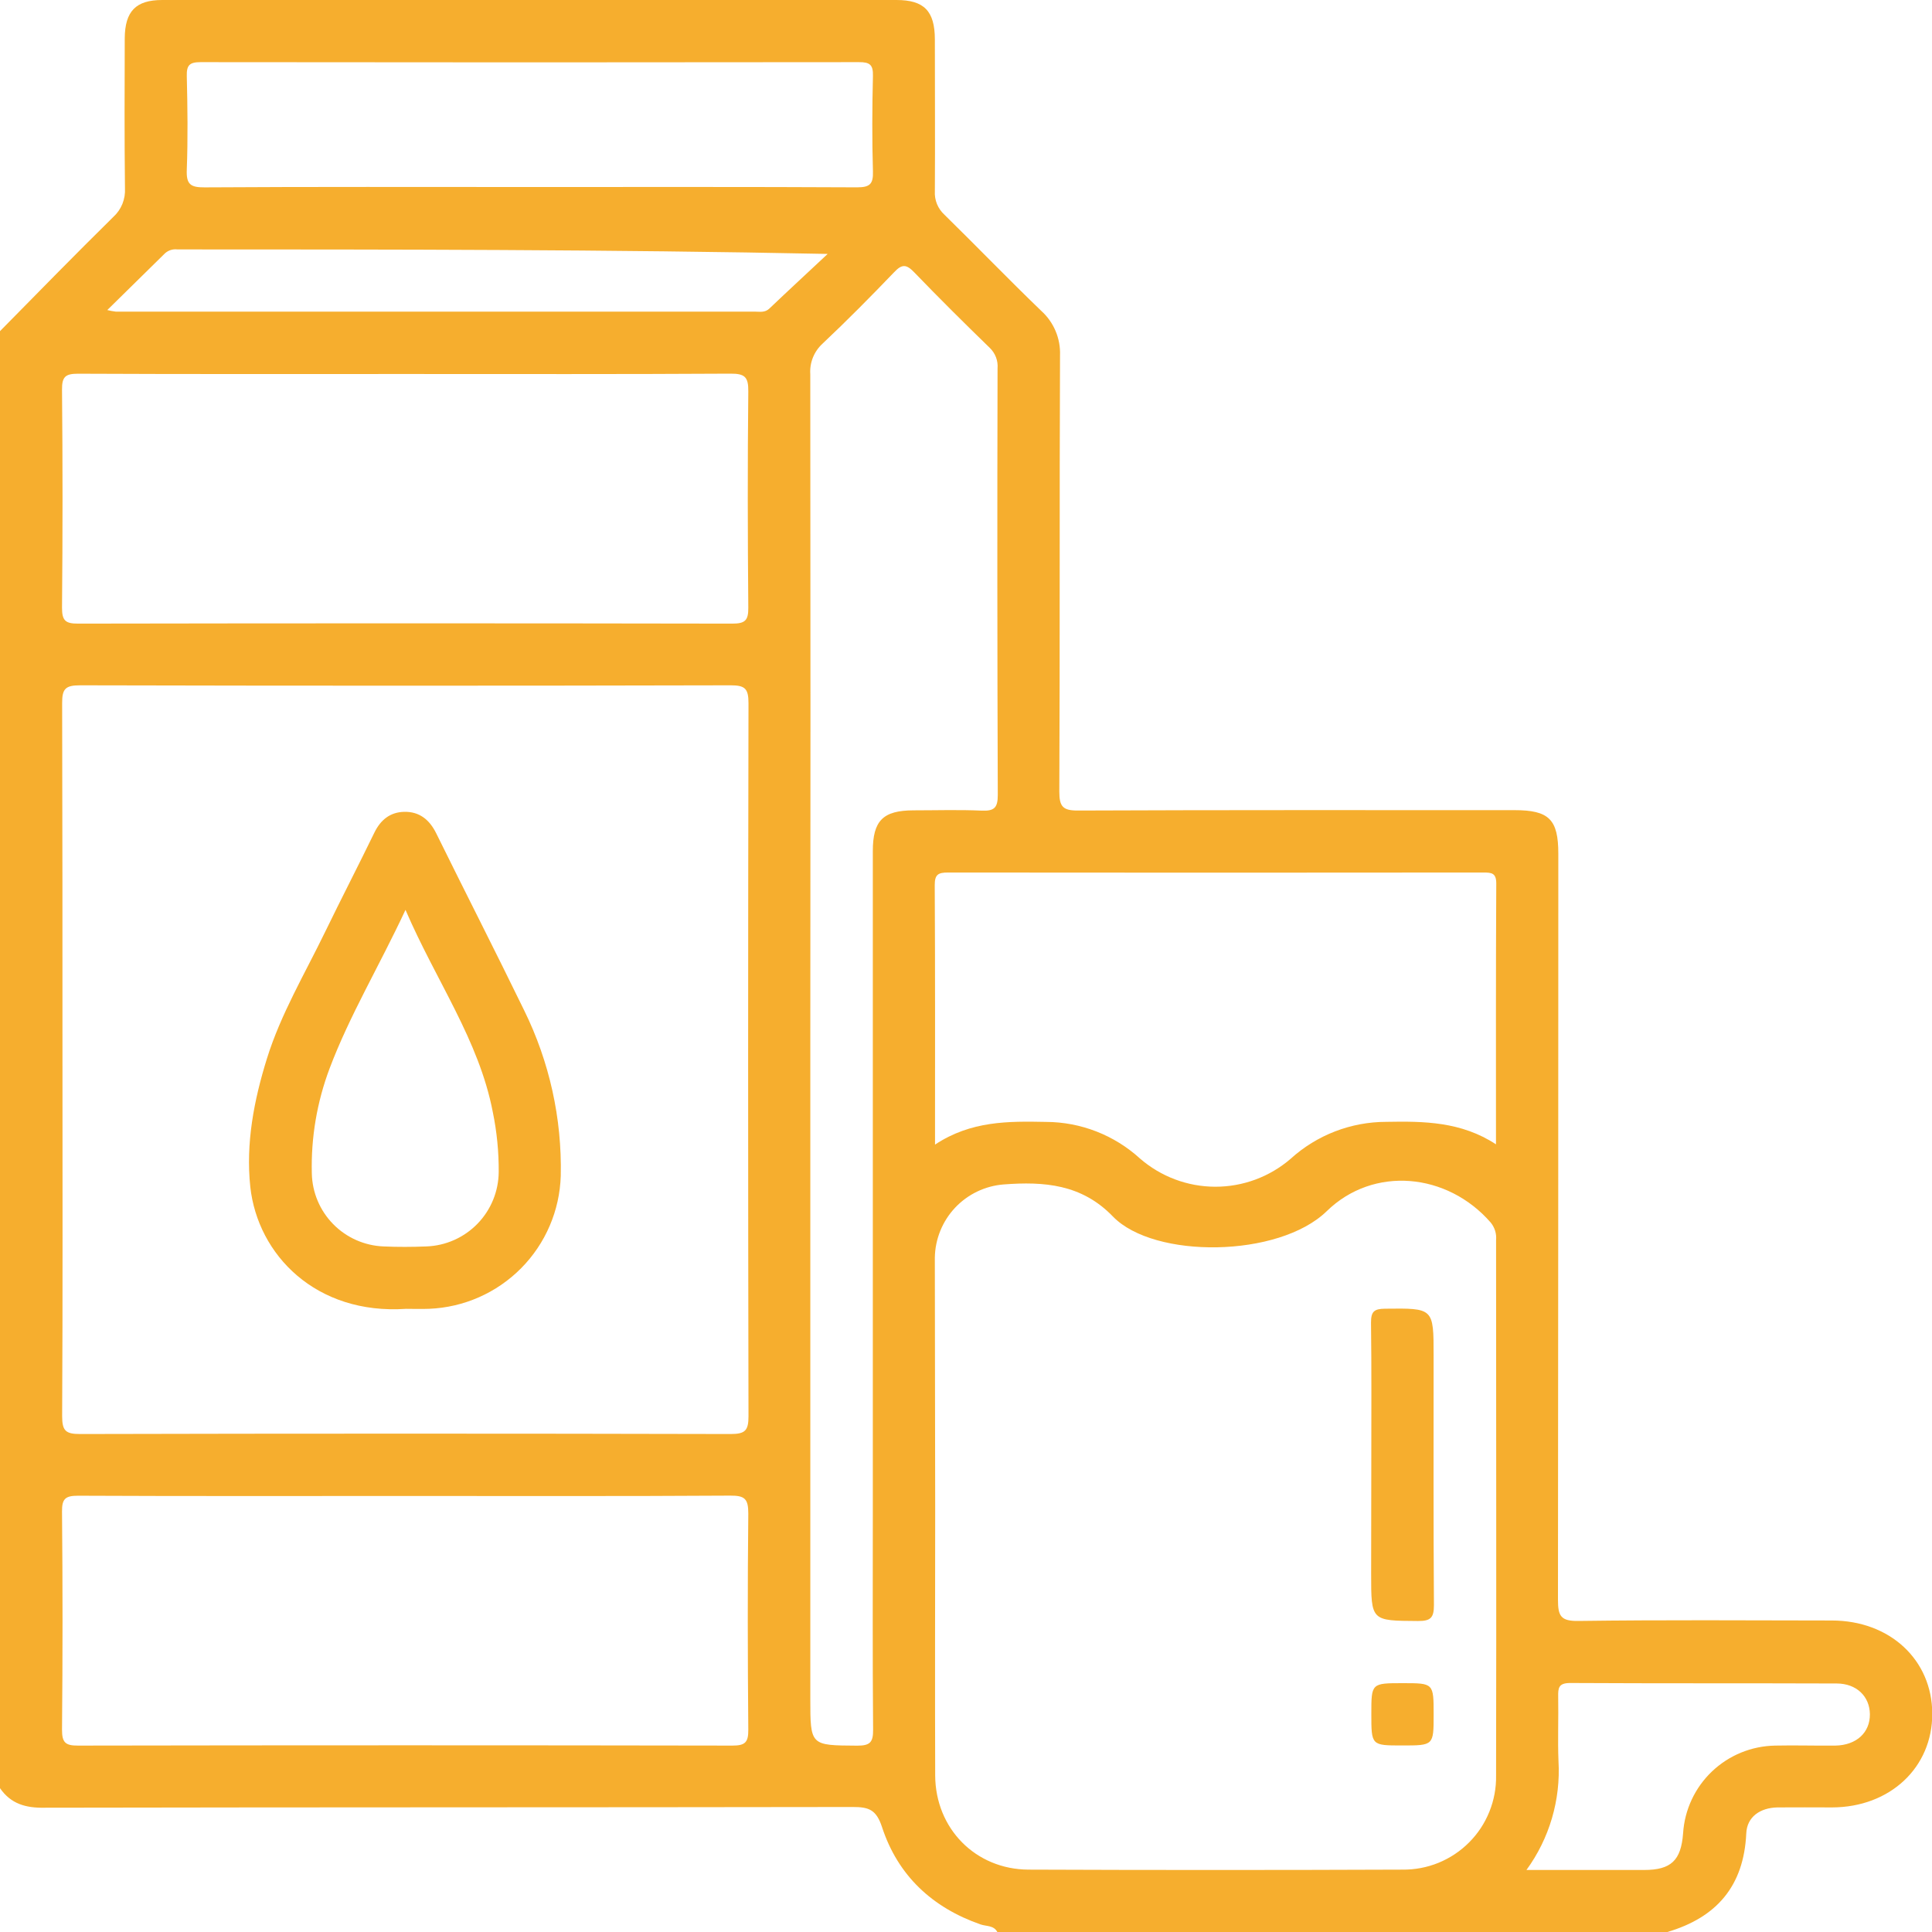 <svg width="60" height="60" viewBox="0 0 60 60" fill="none" xmlns="http://www.w3.org/2000/svg">
<g id="w7Px1i.tif">
<path id="Vector" d="M0 10.284C1.17 9.096 2.331 7.907 3.517 6.739C3.641 6.627 3.738 6.488 3.801 6.333C3.863 6.178 3.891 6.011 3.881 5.844C3.863 4.292 3.869 2.74 3.874 1.187C3.881 0.352 4.216 0 5.038 0C12.638 0 20.238 0 27.838 0C28.699 0 29.03 0.341 29.033 1.219C29.033 2.795 29.043 4.364 29.033 5.937C29.025 6.073 29.047 6.21 29.099 6.337C29.151 6.464 29.231 6.578 29.332 6.67C30.34 7.658 31.32 8.674 32.336 9.653C32.529 9.826 32.681 10.04 32.782 10.28C32.883 10.519 32.93 10.777 32.92 11.036C32.9 15.552 32.92 20.068 32.898 24.584C32.898 25.054 33.01 25.175 33.484 25.172C38 25.153 42.515 25.16 47.032 25.16C48.108 25.16 48.395 25.447 48.395 26.515C48.395 34.236 48.391 41.958 48.384 49.679C48.384 50.186 48.469 50.349 49.022 50.34C51.643 50.305 54.264 50.322 56.886 50.326C58.691 50.326 60.005 51.548 60.008 53.221C60.012 54.893 58.696 56.125 56.9 56.131C56.335 56.131 55.771 56.125 55.202 56.131C54.667 56.141 54.253 56.421 54.232 56.938C54.156 58.576 53.31 59.548 51.782 60H30.973C30.862 59.789 30.631 59.827 30.454 59.765C28.952 59.243 27.886 58.248 27.393 56.745C27.215 56.199 26.982 56.117 26.48 56.118C18.112 56.132 9.752 56.124 1.389 56.14C0.8 56.152 0.338 56.022 0 55.533V10.284ZM1.94 32.909C1.94 36.599 1.95 40.289 1.93 43.978C1.93 44.43 2.035 44.536 2.486 44.535C9.22 44.519 15.955 44.519 22.69 44.535C23.141 44.535 23.247 44.429 23.245 43.978C23.23 36.598 23.23 29.218 23.245 21.84C23.245 21.387 23.141 21.282 22.689 21.283C15.955 21.299 9.221 21.299 2.486 21.283C2.034 21.283 1.927 21.389 1.93 21.84C1.94 25.529 1.94 29.22 1.94 32.909ZM29.043 46.856C29.043 49.616 29.033 52.376 29.043 55.138C29.051 56.791 30.299 58.057 31.945 58.063C35.813 58.078 39.682 58.078 43.551 58.063C43.936 58.068 44.318 57.996 44.674 57.851C45.03 57.705 45.354 57.49 45.625 57.217C45.897 56.945 46.111 56.62 46.254 56.263C46.398 55.906 46.469 55.524 46.462 55.139C46.474 49.598 46.462 44.057 46.462 38.516C46.471 38.417 46.462 38.318 46.433 38.224C46.404 38.13 46.357 38.042 46.294 37.966C44.947 36.419 42.656 36.196 41.201 37.616C39.714 39.062 35.839 39.102 34.562 37.779C33.592 36.774 32.424 36.688 31.166 36.784C30.592 36.83 30.055 37.088 29.66 37.508C29.266 37.928 29.042 38.48 29.032 39.056L29.043 46.856ZM12.581 11.615C9.194 11.615 5.807 11.622 2.421 11.606C2.024 11.606 1.923 11.707 1.926 12.101C1.947 14.358 1.947 16.616 1.926 18.875C1.926 19.272 2.03 19.368 2.422 19.367C9.197 19.355 15.971 19.355 22.746 19.367C23.141 19.367 23.243 19.266 23.239 18.873C23.22 16.634 23.215 14.397 23.239 12.159C23.245 11.703 23.13 11.601 22.68 11.604C19.316 11.624 15.949 11.615 12.581 11.615ZM12.643 46.459C9.237 46.459 5.829 46.467 2.422 46.451C2.028 46.451 1.922 46.548 1.926 46.943C1.947 49.201 1.947 51.46 1.926 53.718C1.926 54.113 2.027 54.213 2.421 54.211C9.195 54.199 15.97 54.199 22.744 54.211C23.137 54.211 23.243 54.114 23.239 53.718C23.22 51.48 23.215 49.243 23.239 47.005C23.239 46.551 23.134 46.445 22.681 46.448C19.338 46.469 15.991 46.459 12.643 46.459ZM25.165 32.543V52.748C25.165 54.22 25.165 54.203 26.621 54.213C27.015 54.213 27.119 54.114 27.115 53.718C27.096 51.48 27.106 49.241 27.106 47.004C27.106 40.148 27.106 33.292 27.106 26.436C27.106 25.485 27.422 25.169 28.369 25.166C29.075 25.166 29.782 25.143 30.487 25.175C30.873 25.191 30.988 25.09 30.987 24.69C30.971 20.274 30.969 15.857 30.98 11.441C30.99 11.324 30.973 11.205 30.931 11.095C30.889 10.985 30.823 10.885 30.738 10.803C29.942 10.03 29.155 9.249 28.386 8.451C28.15 8.208 28.013 8.194 27.771 8.451C27.044 9.209 26.308 9.953 25.545 10.672C25.414 10.792 25.312 10.939 25.246 11.103C25.18 11.267 25.152 11.444 25.164 11.621C25.171 18.589 25.172 25.563 25.165 32.543ZM29.038 35.547C30.156 34.806 31.32 34.819 32.49 34.842C33.568 34.847 34.605 35.252 35.401 35.977C36.05 36.541 36.88 36.853 37.739 36.855C38.599 36.857 39.43 36.549 40.081 35.988C40.895 35.249 41.955 34.84 43.054 34.84C44.223 34.818 45.379 34.831 46.459 35.538C46.459 32.761 46.453 30.1 46.468 27.44C46.468 27.112 46.326 27.097 46.071 27.097C40.528 27.103 34.984 27.103 29.44 27.097C29.141 27.097 29.028 27.154 29.029 27.488C29.044 30.127 29.038 32.767 29.038 35.547ZM16.455 5.808C19.842 5.808 23.23 5.801 26.617 5.818C27.011 5.818 27.123 5.718 27.11 5.323C27.081 4.336 27.086 3.346 27.11 2.359C27.119 2.014 27.016 1.928 26.676 1.93C19.862 1.939 13.047 1.939 6.232 1.93C5.892 1.93 5.792 2.019 5.801 2.361C5.824 3.332 5.837 4.302 5.801 5.263C5.781 5.721 5.91 5.823 6.359 5.819C9.722 5.798 13.088 5.808 16.455 5.808ZM3.332 9.629C3.419 9.651 3.507 9.667 3.596 9.678C10.21 9.678 16.825 9.678 23.438 9.678C23.593 9.678 23.754 9.716 23.893 9.583C24.492 9.012 25.106 8.448 25.704 7.886C18.894 7.747 12.203 7.747 5.511 7.746C5.441 7.737 5.371 7.743 5.304 7.764C5.237 7.785 5.176 7.82 5.124 7.867C4.548 8.435 3.965 9.005 3.332 9.629ZM47.405 58.074C48.691 58.074 49.873 58.074 51.057 58.074C51.899 58.074 52.207 57.777 52.27 56.933C52.317 56.203 52.638 55.517 53.168 55.013C53.698 54.509 54.398 54.223 55.13 54.211C55.754 54.197 56.379 54.218 57.002 54.211C57.657 54.198 58.078 53.803 58.071 53.234C58.064 52.684 57.658 52.284 57.041 52.282C54.282 52.272 51.524 52.282 48.765 52.267C48.401 52.267 48.386 52.422 48.391 52.695C48.403 53.359 48.374 54.029 48.4 54.688C48.471 55.898 48.119 57.095 47.405 58.074Z" fill="#F6AE2E"/>
<path id="Vector_2" d="M12.613 40.647C9.815 40.838 8.004 38.972 7.773 36.858C7.63 35.503 7.886 34.172 8.29 32.874C8.723 31.485 9.469 30.238 10.098 28.939C10.598 27.909 11.124 26.893 11.624 25.863C11.819 25.461 12.115 25.221 12.558 25.212C13.026 25.204 13.335 25.455 13.544 25.873C14.449 27.712 15.383 29.537 16.279 31.379C17.064 32.975 17.454 34.736 17.415 36.514C17.383 37.592 16.944 38.618 16.186 39.384C15.427 40.151 14.407 40.602 13.329 40.646C13.069 40.656 12.806 40.647 12.613 40.647ZM12.593 28.257C11.774 30.012 10.858 31.532 10.235 33.184C9.844 34.224 9.656 35.329 9.684 36.44C9.696 37.031 9.933 37.594 10.347 38.016C10.76 38.437 11.319 38.685 11.909 38.709C12.352 38.729 12.797 38.727 13.243 38.709C13.844 38.687 14.412 38.434 14.831 38.002C15.249 37.571 15.484 36.995 15.488 36.394C15.492 35.769 15.43 35.146 15.304 34.534C14.873 32.296 13.538 30.457 12.593 28.257Z" fill="#F6AE2E"/>
<path id="Vector_3" d="M42.587 45.431C42.587 43.976 42.597 42.528 42.578 41.076C42.578 40.734 42.67 40.647 43.011 40.643C44.522 40.626 44.522 40.614 44.522 42.106C44.522 44.687 44.514 47.266 44.532 49.847C44.532 50.241 44.431 50.344 44.037 50.342C42.582 50.332 42.582 50.348 42.582 48.878L42.587 45.431Z" fill="#F6AE2E"/>
<path id="Vector_4" d="M43.568 52.272C44.523 52.272 44.523 52.272 44.523 53.251C44.523 54.207 44.523 54.207 43.544 54.207C42.588 54.207 42.588 54.207 42.588 53.226C42.588 52.272 42.588 52.272 43.568 52.272Z" fill="#F6AE2E"/>
</g>
</svg>

